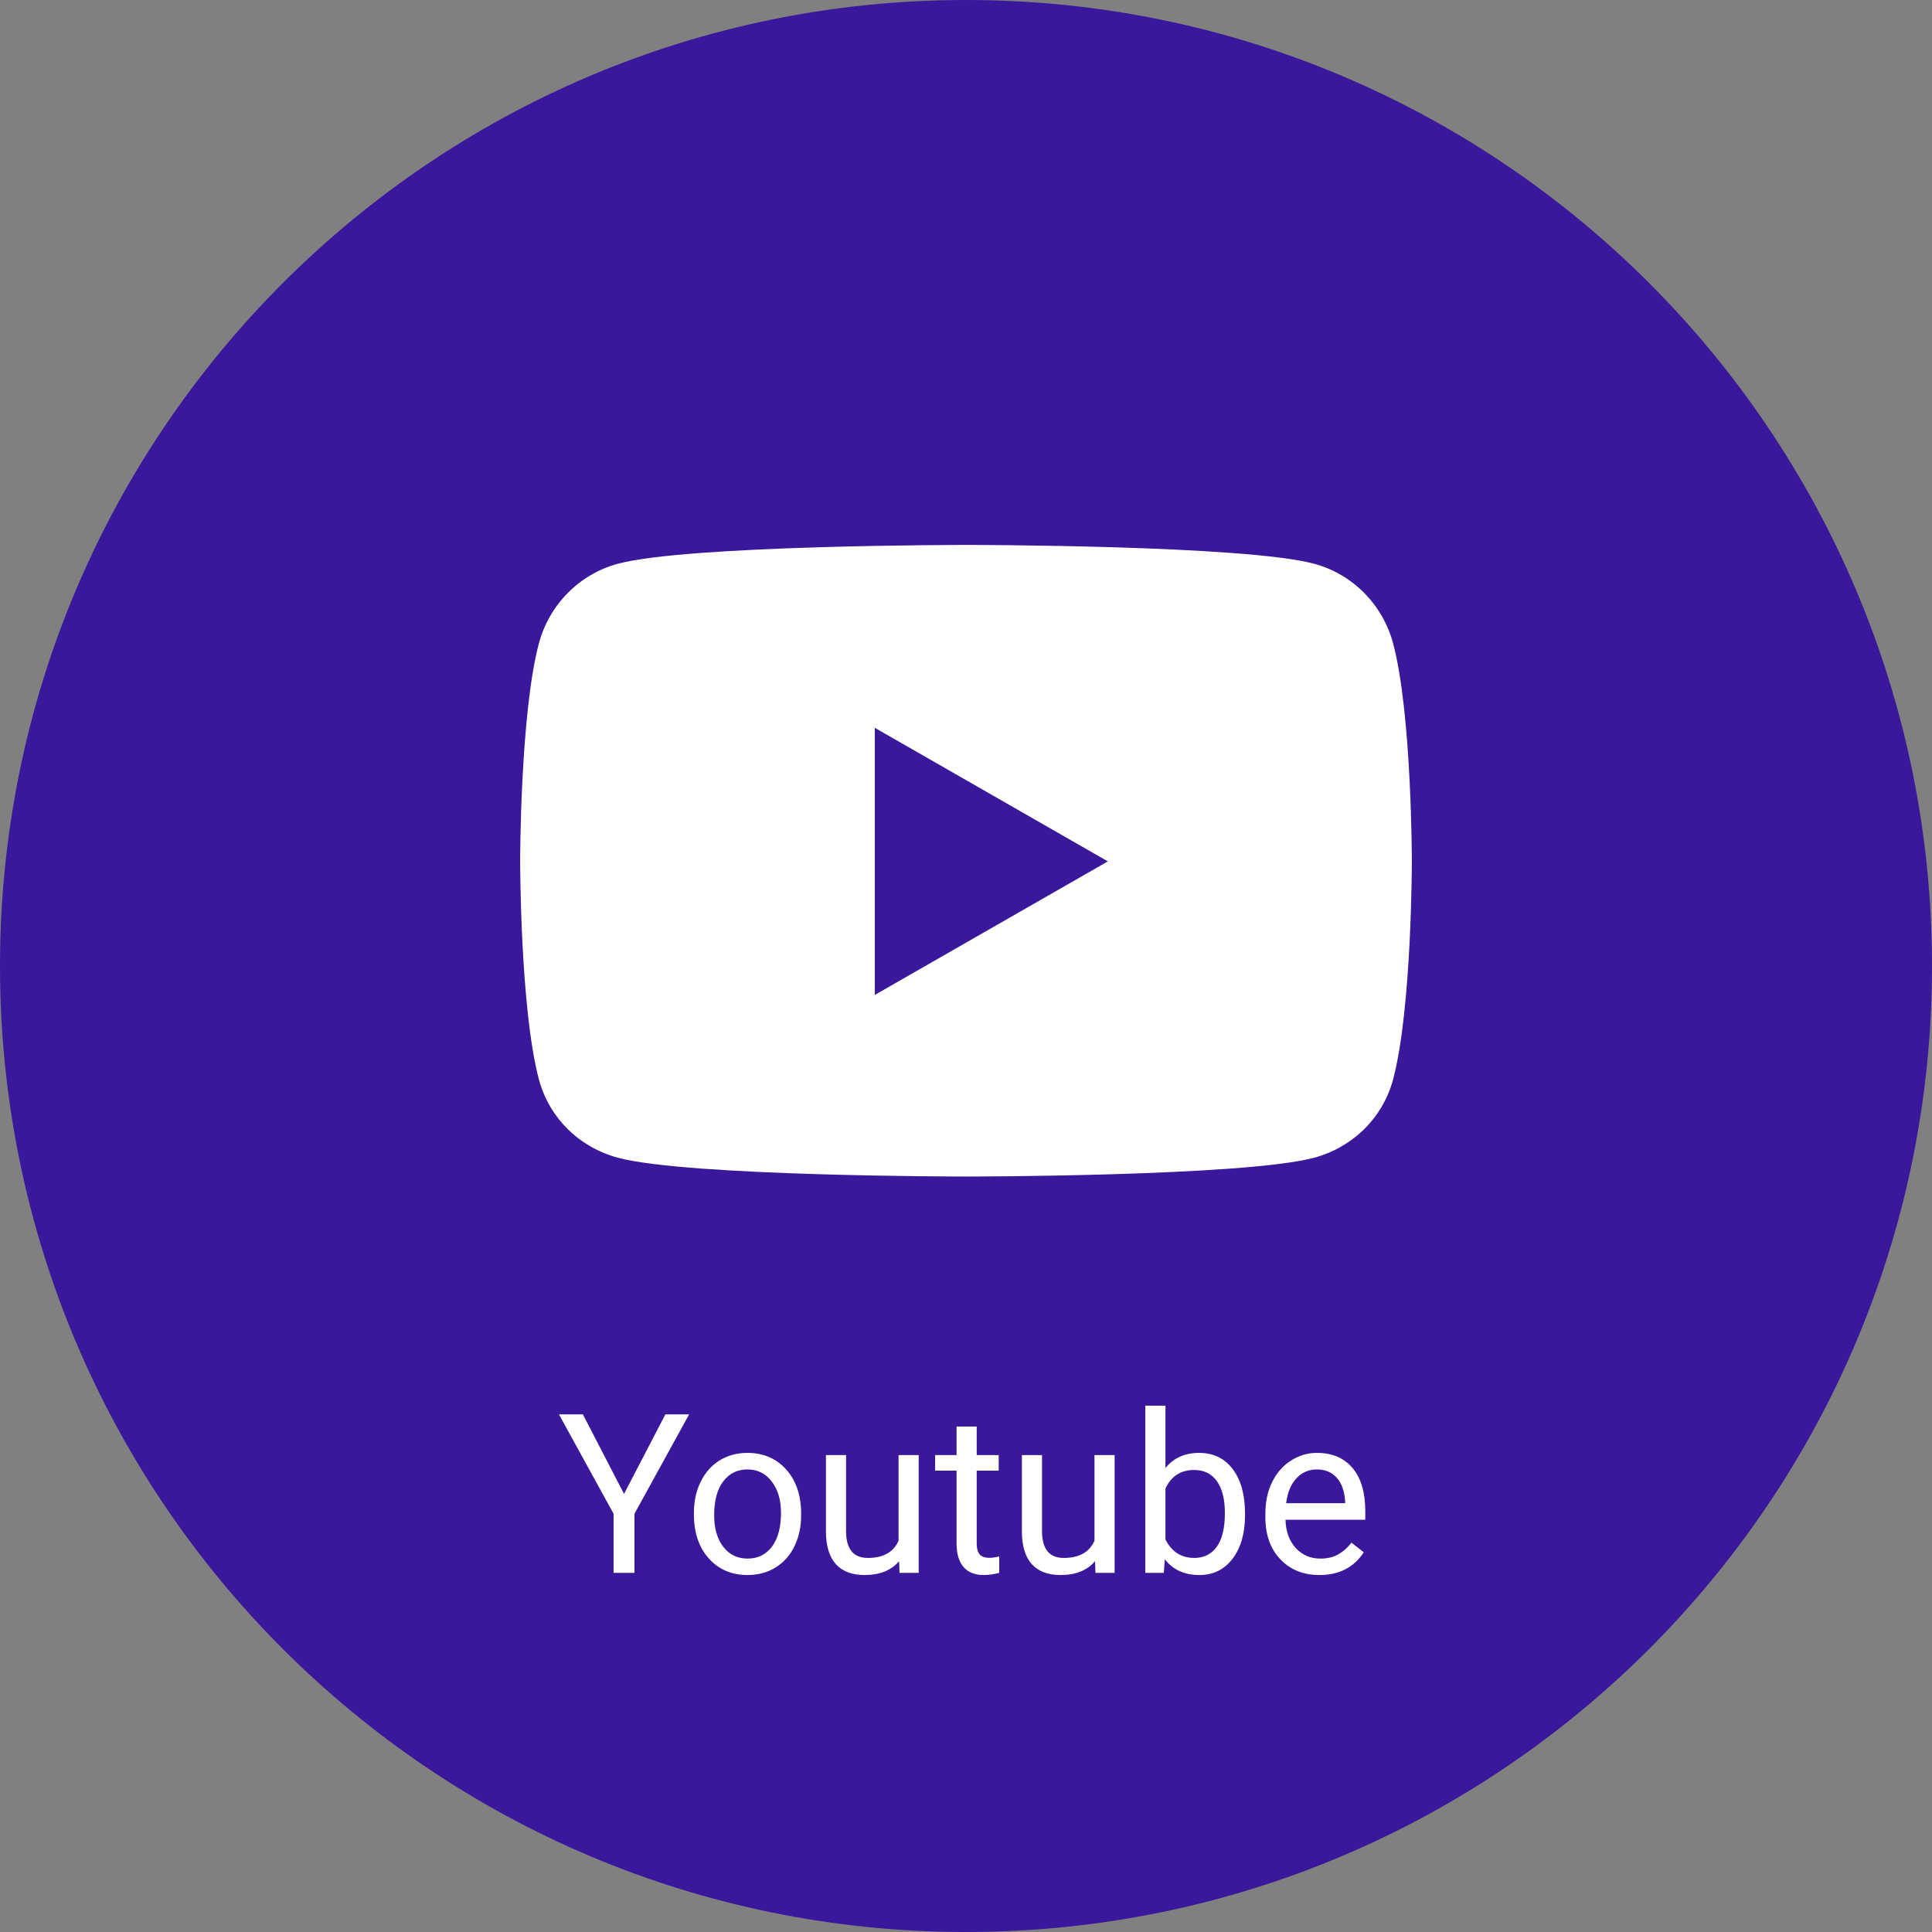 <svg width="156" height="156" viewBox="0 0 156 156" fill="none" xmlns="http://www.w3.org/2000/svg">
<rect x="0" y="0" width="156" height="156" fill="#808080" stroke="none"/>
<path d="M78 156C121.078 156 156 121.078 156 78C156 34.922 121.078 0 78 0C34.922 0 0 34.922 0 78C0 121.078 34.922 156 78 156Z" fill="#39189B"/>
<path d="M112.495 51.98C111.667 48.839 109.228 46.365 106.13 45.526C100.515 44 78 44 78 44C78 44 55.485 44 49.87 45.526C46.772 46.365 44.333 48.839 43.505 51.98C42 57.673 42 69.552 42 69.552C42 69.552 42 81.43 43.505 87.123C44.333 90.264 46.772 92.635 49.87 93.475C55.485 95 78 95 78 95C78 95 100.515 95 106.13 93.475C109.228 92.635 111.667 90.264 112.495 87.123C114 81.43 114 69.552 114 69.552C114 69.552 114 57.673 112.495 51.98ZM70.636 80.336V58.767L89.454 69.552L70.636 80.336Z" fill="white"/>
<path d="M50.388 120.628L53.727 114.203H55.644L51.231 122.228V127H49.544V122.228L45.132 114.203H47.065L50.388 120.628ZM56.03 122.157C56.03 121.226 56.212 120.388 56.575 119.644C56.944 118.899 57.454 118.325 58.105 117.921C58.761 117.517 59.508 117.314 60.346 117.314C61.641 117.314 62.687 117.763 63.483 118.659C64.286 119.556 64.688 120.748 64.688 122.236V122.351C64.688 123.276 64.509 124.108 64.151 124.847C63.8 125.579 63.293 126.15 62.631 126.561C61.975 126.971 61.219 127.176 60.363 127.176C59.074 127.176 58.028 126.728 57.226 125.831C56.429 124.935 56.03 123.748 56.03 122.271V122.157ZM57.665 122.351C57.665 123.405 57.908 124.252 58.395 124.891C58.887 125.529 59.543 125.849 60.363 125.849C61.19 125.849 61.846 125.526 62.332 124.882C62.818 124.231 63.062 123.323 63.062 122.157C63.062 121.114 62.812 120.271 62.315 119.626C61.822 118.976 61.166 118.65 60.346 118.65C59.543 118.65 58.895 118.97 58.403 119.608C57.911 120.247 57.665 121.161 57.665 122.351ZM72.598 126.06C71.965 126.804 71.036 127.176 69.811 127.176C68.798 127.176 68.024 126.883 67.491 126.297C66.964 125.705 66.697 124.832 66.691 123.678V117.49H68.317V123.634C68.317 125.075 68.903 125.796 70.075 125.796C71.317 125.796 72.144 125.333 72.554 124.407V117.49H74.18V127H72.633L72.598 126.06ZM78.864 115.188V117.49H80.64V118.747H78.864V124.645C78.864 125.025 78.943 125.312 79.102 125.506C79.26 125.693 79.529 125.787 79.91 125.787C80.098 125.787 80.356 125.752 80.684 125.682V127C80.256 127.117 79.84 127.176 79.436 127.176C78.709 127.176 78.161 126.956 77.792 126.517C77.423 126.077 77.238 125.453 77.238 124.645V118.747H75.507V117.49H77.238V115.188H78.864ZM88.418 126.06C87.785 126.804 86.856 127.176 85.632 127.176C84.618 127.176 83.845 126.883 83.311 126.297C82.784 125.705 82.518 124.832 82.512 123.678V117.49H84.138V123.634C84.138 125.075 84.724 125.796 85.895 125.796C87.138 125.796 87.964 125.333 88.374 124.407V117.49H90V127H88.453L88.418 126.06ZM100.529 122.351C100.529 123.804 100.195 124.973 99.527 125.857C98.859 126.736 97.963 127.176 96.838 127.176C95.637 127.176 94.708 126.751 94.052 125.901L93.973 127H92.478V113.5H94.105V118.536C94.761 117.722 95.666 117.314 96.82 117.314C97.975 117.314 98.88 117.751 99.536 118.624C100.198 119.497 100.529 120.692 100.529 122.21V122.351ZM98.903 122.166C98.903 121.059 98.689 120.203 98.262 119.6C97.834 118.996 97.219 118.694 96.416 118.694C95.344 118.694 94.573 119.192 94.105 120.188V124.302C94.603 125.298 95.379 125.796 96.434 125.796C97.213 125.796 97.819 125.494 98.253 124.891C98.686 124.287 98.903 123.379 98.903 122.166ZM106.532 127.176C105.243 127.176 104.194 126.754 103.386 125.91C102.577 125.061 102.173 123.927 102.173 122.509V122.21C102.173 121.267 102.352 120.426 102.709 119.688C103.072 118.943 103.576 118.363 104.221 117.947C104.871 117.525 105.574 117.314 106.33 117.314C107.566 117.314 108.527 117.722 109.213 118.536C109.898 119.351 110.241 120.517 110.241 122.034V122.711H103.799C103.822 123.648 104.095 124.407 104.616 124.987C105.144 125.562 105.812 125.849 106.62 125.849C107.194 125.849 107.681 125.731 108.079 125.497C108.478 125.263 108.826 124.952 109.125 124.565L110.118 125.339C109.321 126.563 108.126 127.176 106.532 127.176ZM106.33 118.65C105.674 118.65 105.123 118.891 104.678 119.371C104.232 119.846 103.957 120.514 103.852 121.375H108.615V121.252C108.568 120.426 108.346 119.787 107.947 119.336C107.549 118.879 107.01 118.65 106.33 118.65Z" fill="white"/>
</svg>
